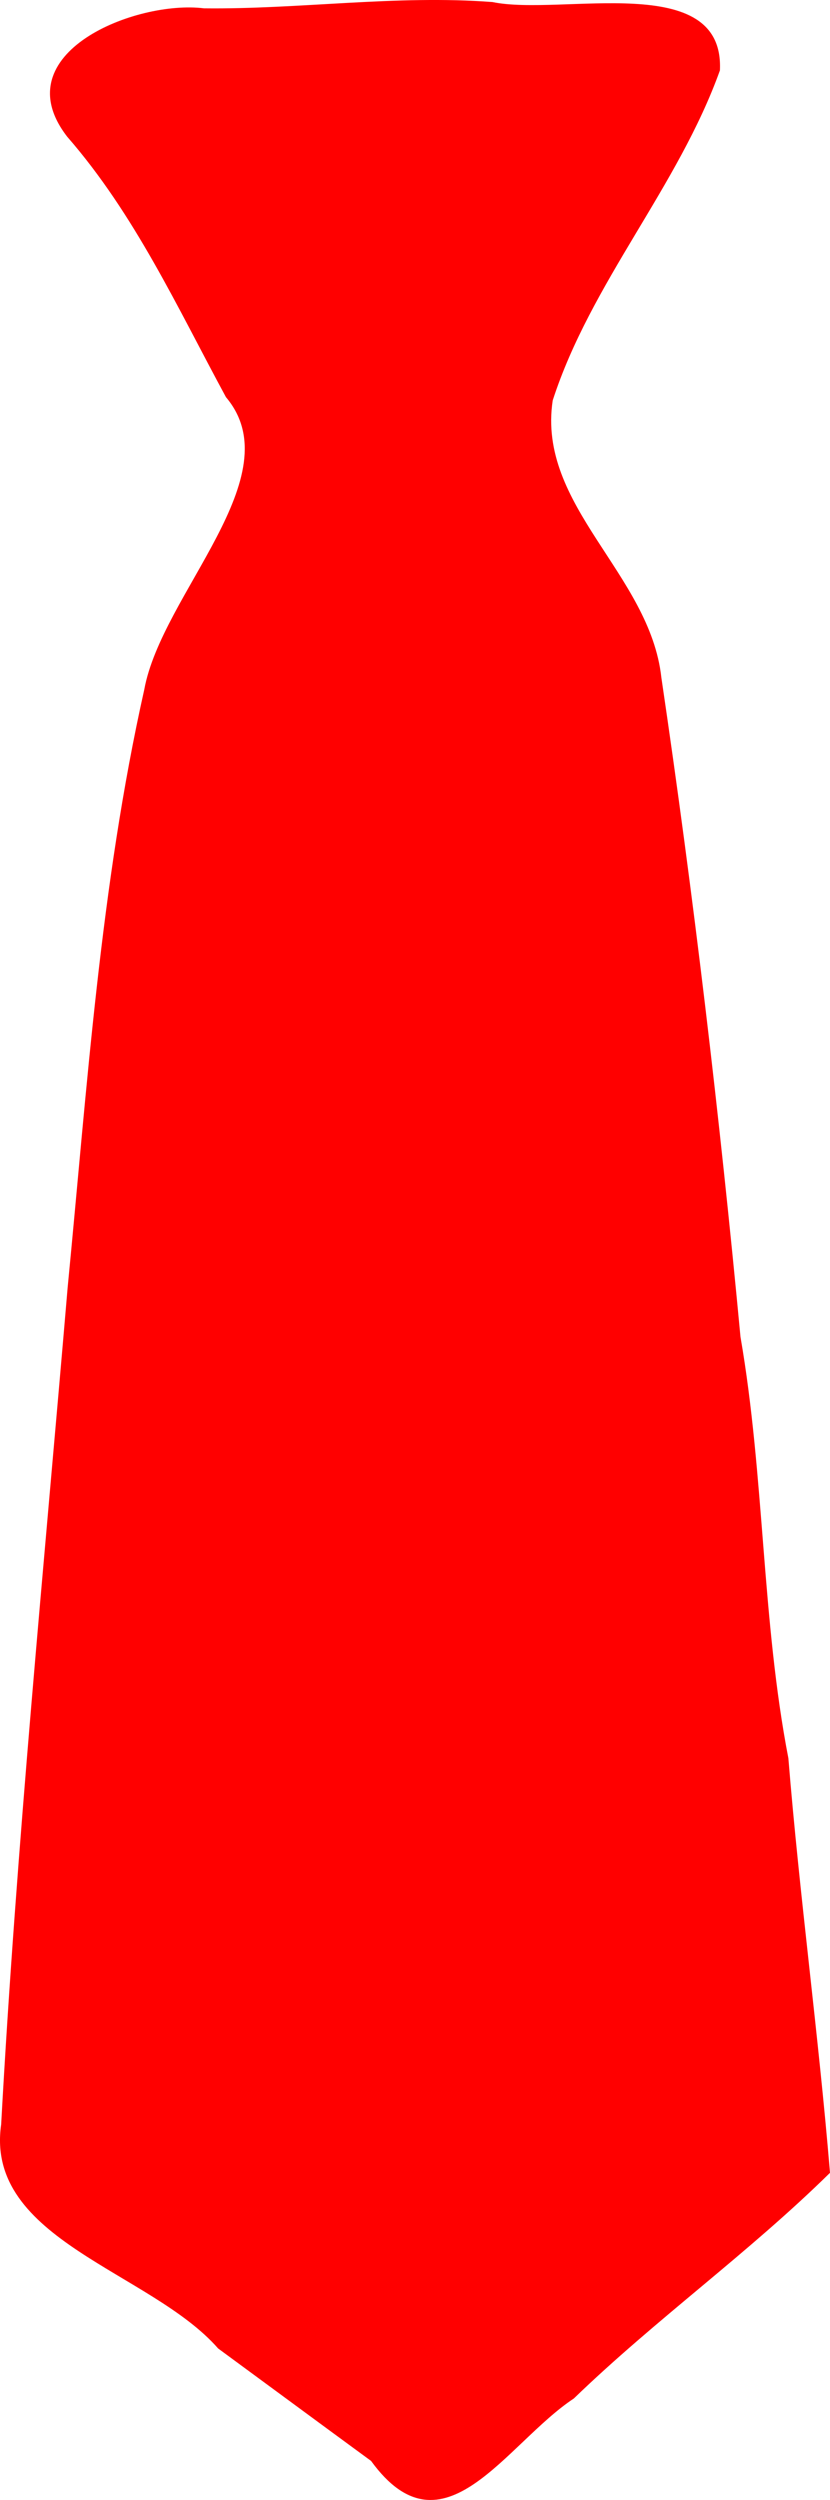 <?xml version="1.0"?><svg width="199.204" height="600" xmlns="http://www.w3.org/2000/svg">
 <title>Necktie</title>

 <g>
  <title>Layer 1</title>
  <g id="layer1">
   <path fill="#ff0000" id="path2830" d="m52.346,563.628c-16.159,-18.467 -56.044,-26.023 -52.07,-53.726c3.68,-67.137 10.286,-134.051 15.966,-200.963c4.671,-47.949 7.827,-96.337 18.388,-143.462c4.201,-23.033 35.613,-51.2 19.6,-70.16c-11.686,-21.578 -21.87,-43.859 -38.103,-62.509c-15.527,-20.081 16.532,-32.851 32.836,-30.808c22.872,0.273 46.032,-3.27 69.237,-1.507c16.626,3.449 55.725,-7.805 54.584,16.401c-10.043,27.991 -30.973,50.916 -40.13,79.204c-3.839,25.354 23.337,41.61 26.076,66.516c7.75,52.454 14.003,105.346 18.993,158.259c5.796,33.526 5.071,67.834 11.492,101.112c2.697,33.227 7.236,66.266 9.986,99.493c-19.548,19.256 -41.781,35.121 -61.473,54.159c-16.318,10.787 -31.315,38.897 -48.667,14.991c-12.258,-8.975 -24.474,-18.007 -36.718,-27.001z"/>
  </g>
 </g>
</svg>